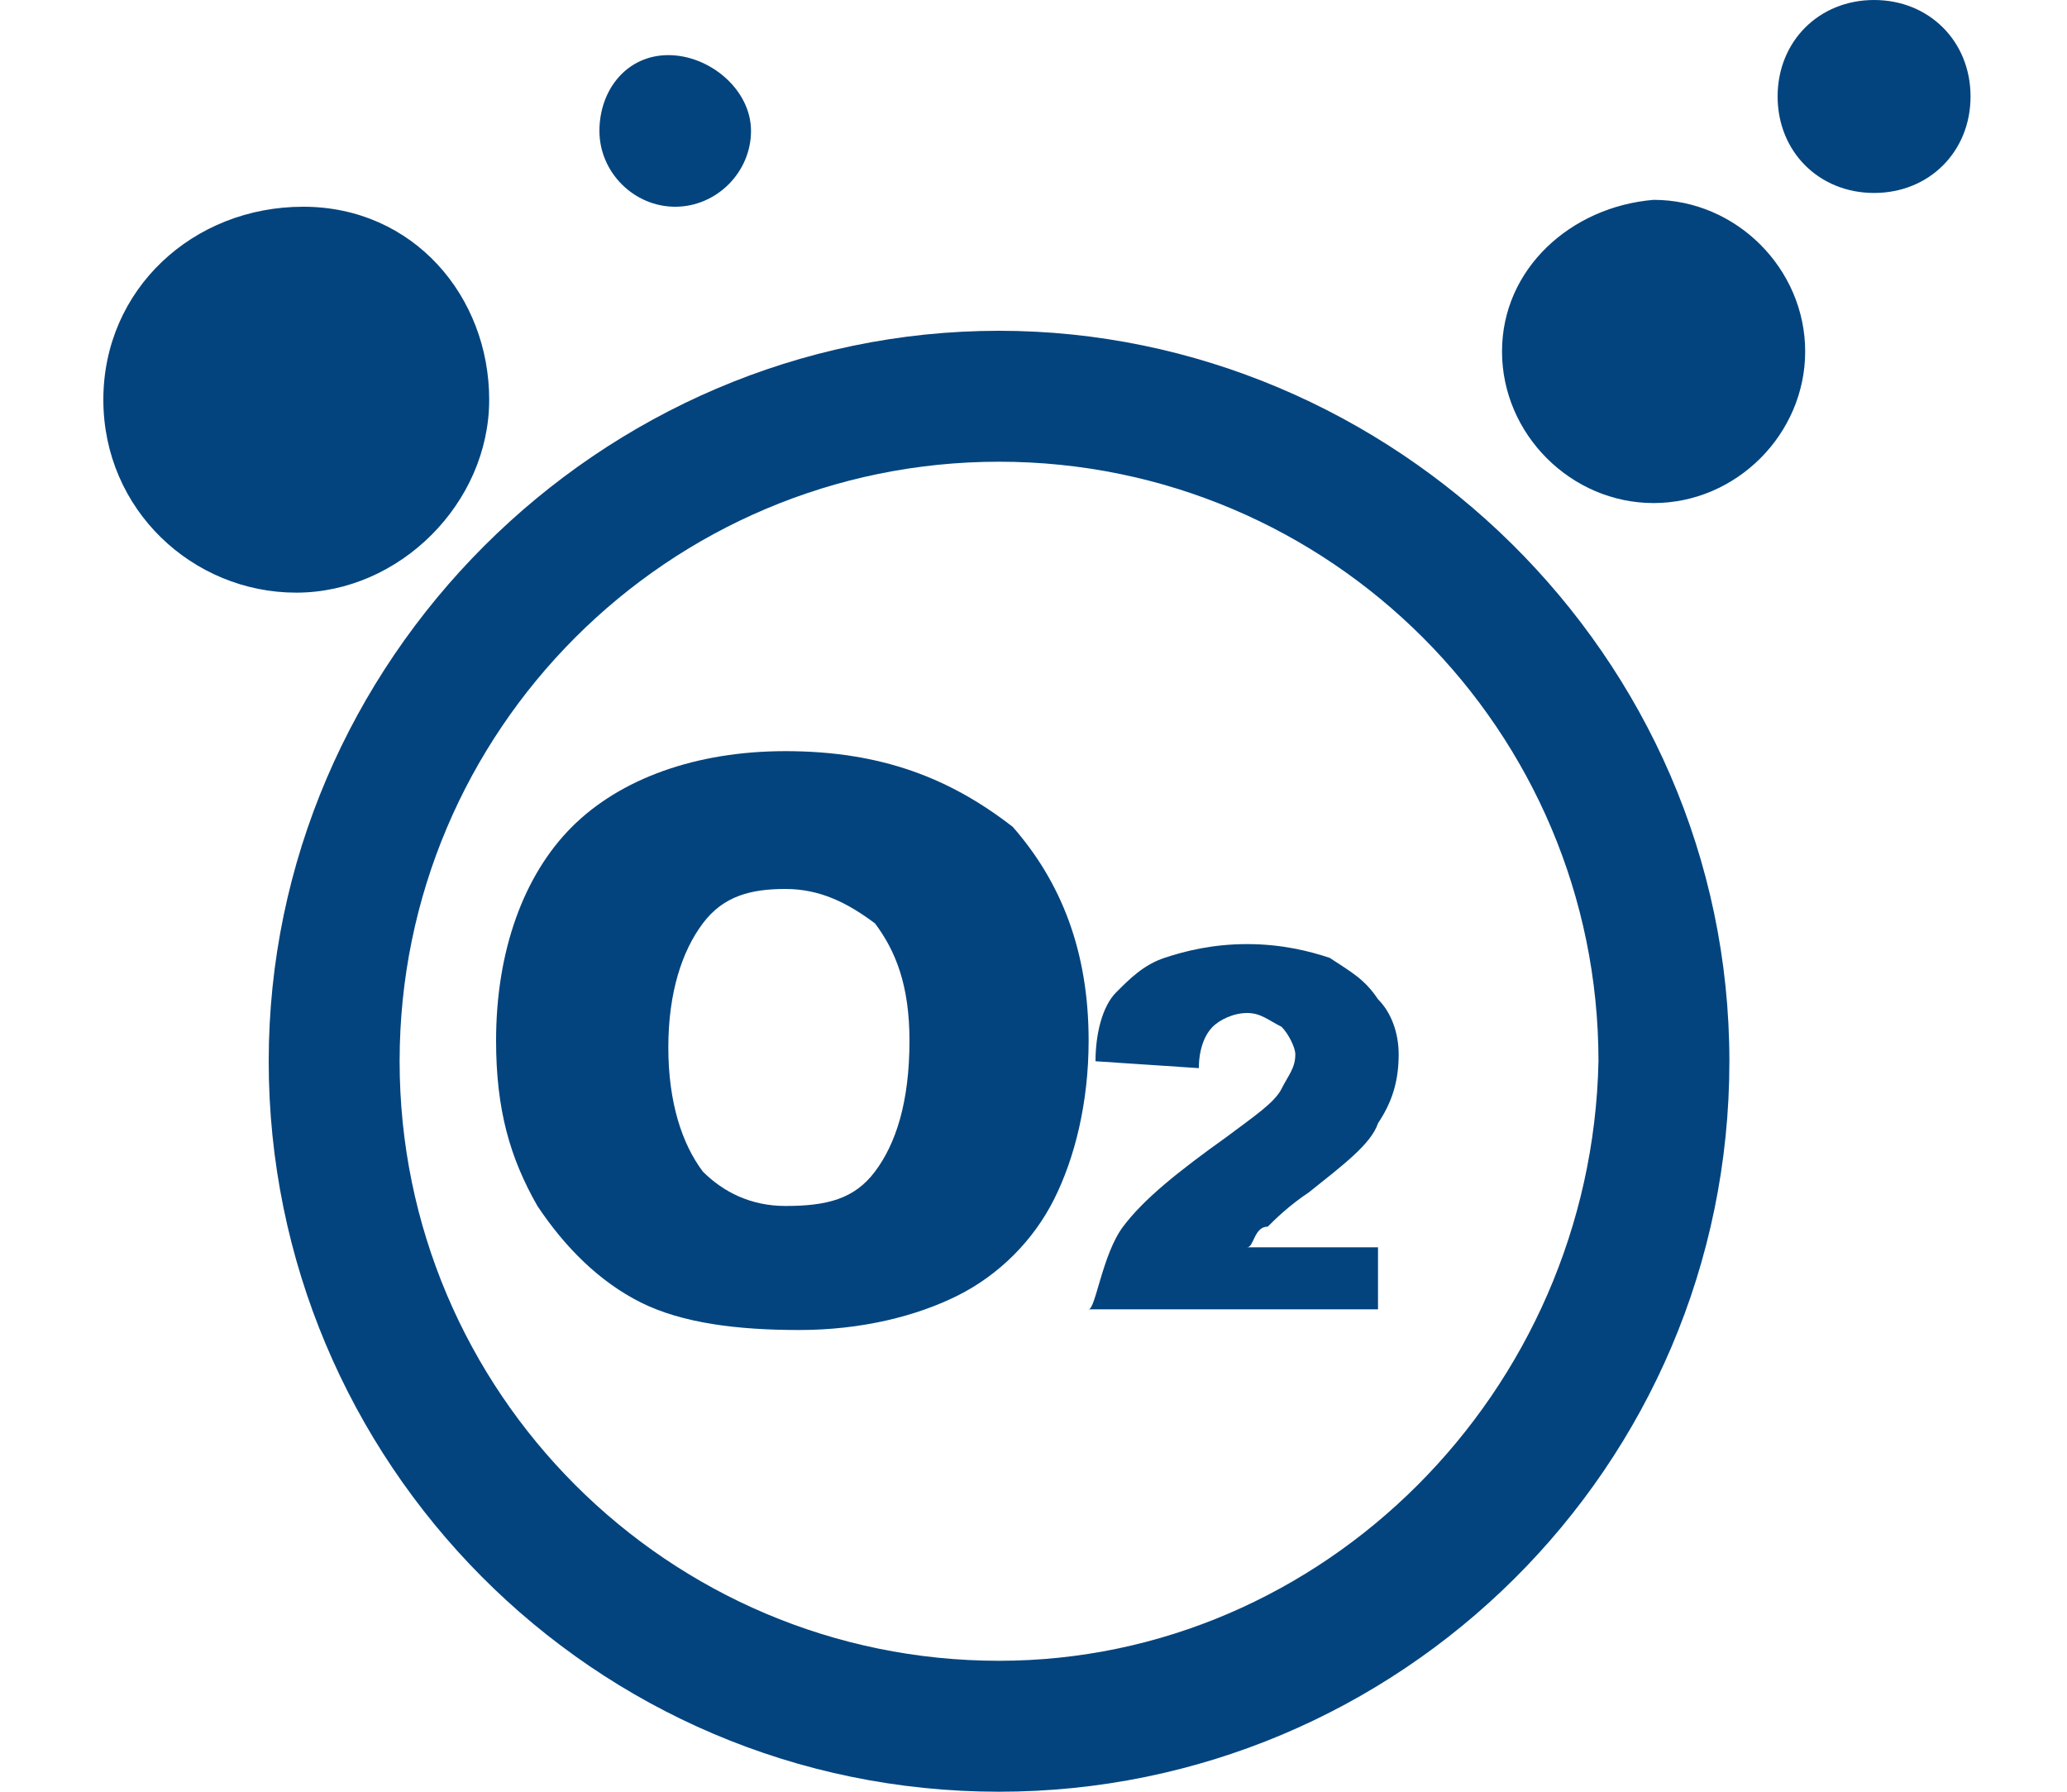 <?xml version="1.0" encoding="utf-8"?>
<!-- Generator: Adobe Illustrator 25.0.0, SVG Export Plug-In . SVG Version: 6.00 Build 0)  -->
<svg version="1.1" id="图层_1" xmlns="http://www.w3.org/2000/svg" xmlns:xlink="http://www.w3.org/1999/xlink" x="0px" y="0px"
	 viewBox="0 0 30 26" style="enable-background:new 0 0 30 26;" xml:space="preserve">
<style type="text/css">
	.st0{fill:#03447E;}
</style>
<g>
	<path class="st0" d="M14.5,4.8C8.7,4.8,3.9,9.6,3.9,15.4S8.6,26,14.5,26c5.8,0,10.6-4.7,10.6-10.6S20.2,4.8,14.5,4.8z M14.5,24.1
		c-4.8,0-8.7-3.9-8.7-8.7s3.9-8.7,8.7-8.7s8.7,3.9,8.7,8.7C23.1,20.2,19.2,24.1,14.5,24.1z"/>
	<path class="st0" d="M1.5,5.8c0,1.6,1.3,2.8,2.8,2.8s2.8-1.3,2.8-2.8S6,3,4.4,3S1.5,4.2,1.5,5.8z M21.8,5.1c0,1.2,1,2.2,2.2,2.2
		s2.2-1,2.2-2.2l0,0c0-1.2-1-2.2-2.2-2.2C22.8,3,21.8,3.9,21.8,5.1L21.8,5.1z M25.8,1.4c0,0.8,0.6,1.4,1.4,1.4s1.4-0.6,1.4-1.4l0,0
		c0-0.8-0.6-1.4-1.4-1.4C26.4,0,25.8,0.6,25.8,1.4L25.8,1.4z M8.7,1.9C8.7,2.5,9.2,3,9.8,3c0.6,0,1.1-0.5,1.1-1.1s-0.6-1.1-1.2-1.1
		C9.1,0.8,8.7,1.3,8.7,1.9z M11.4,10.9c-1.3,0-2.4,0.4-3.1,1.1c-0.7,0.7-1.1,1.8-1.1,3.1c0,1,0.2,1.7,0.6,2.4
		c0.4,0.6,0.9,1.1,1.5,1.4c0.6,0.3,1.4,0.4,2.3,0.4s1.7-0.2,2.3-0.5s1.1-0.8,1.4-1.4c0.3-0.6,0.5-1.4,0.5-2.3c0-1.3-0.4-2.3-1.1-3.1
		C13.8,11.3,12.8,10.9,11.4,10.9z M12.7,17c-0.3,0.4-0.7,0.5-1.3,0.5c-0.5,0-0.9-0.2-1.2-0.5c-0.3-0.4-0.5-1-0.5-1.8
		s0.2-1.4,0.5-1.8c0.3-0.4,0.7-0.5,1.2-0.5s0.9,0.2,1.3,0.5c0.3,0.4,0.5,0.9,0.5,1.7C13.2,16,13,16.6,12.7,17z M18.4,17.8
		c0.1-0.1,0.3-0.3,0.6-0.5c0.5-0.4,0.9-0.7,1-1c0.2-0.3,0.3-0.6,0.3-1c0-0.3-0.1-0.6-0.3-0.8c-0.2-0.3-0.4-0.4-0.7-0.6
		c-0.3-0.1-0.7-0.2-1.2-0.2s-0.9,0.1-1.2,0.2c-0.3,0.1-0.5,0.3-0.7,0.5c-0.2,0.2-0.3,0.6-0.3,1l1.5,0.1c0-0.3,0.1-0.5,0.2-0.6
		c0.1-0.1,0.3-0.2,0.5-0.2s0.3,0.1,0.5,0.2c0.1,0.1,0.2,0.3,0.2,0.4c0,0.2-0.1,0.3-0.2,0.5c-0.1,0.2-0.4,0.4-0.8,0.7
		c-0.7,0.5-1.2,0.9-1.5,1.3c-0.3,0.4-0.4,1.2-0.5,1.2H20v-0.9h-1.9C18.2,18.1,18.2,17.8,18.4,17.8z"/>
</g>
</svg>
